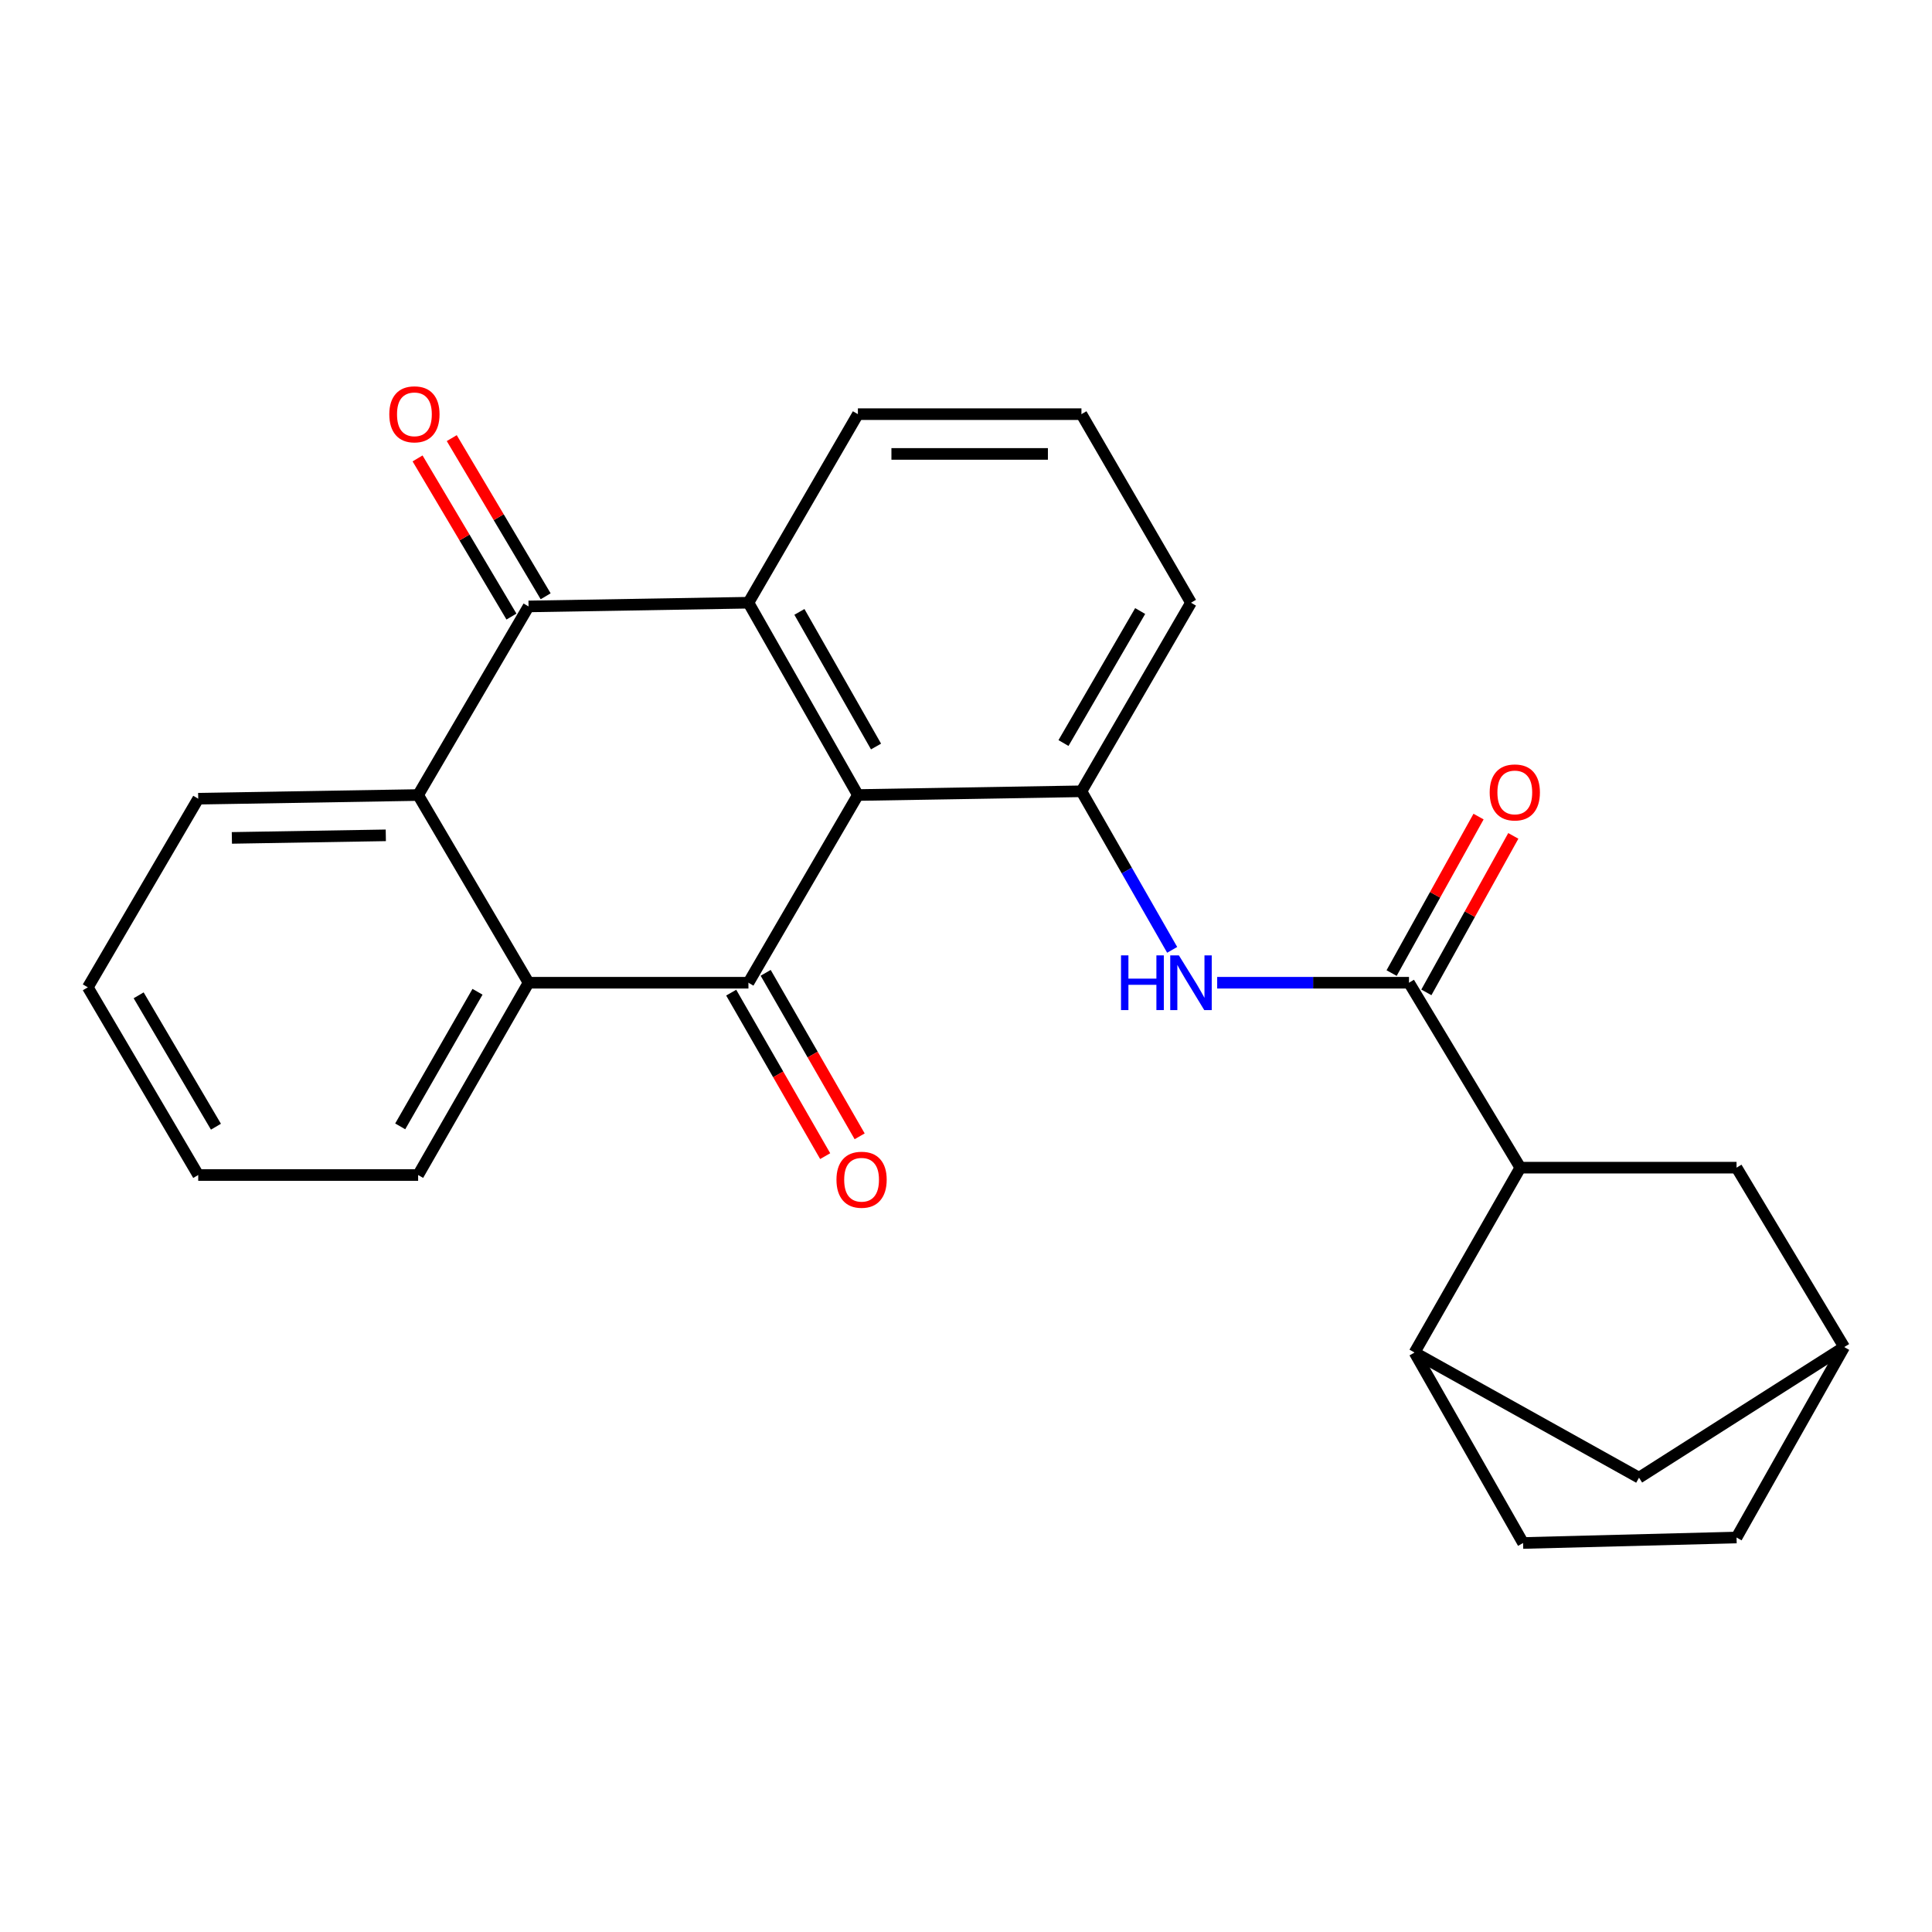 <?xml version='1.0' encoding='iso-8859-1'?>
<svg version='1.1' baseProfile='full'
              xmlns='http://www.w3.org/2000/svg'
                      xmlns:rdkit='http://www.rdkit.org/xml'
                      xmlns:xlink='http://www.w3.org/1999/xlink'
                  xml:space='preserve'
width='1000px' height='1000px' viewBox='0 0 1000 1000'>
<!-- END OF HEADER -->
<rect style='opacity:1.0;fill:#FFFFFF;stroke:none' width='1000' height='1000' x='0' y='0'> </rect>
<path class='bond-0' d='M 444.044,411.507 L 387.39,508.659' style='fill:none;fill-rule:evenodd;stroke:#000000;stroke-width:6px;stroke-linecap:butt;stroke-linejoin:miter;stroke-opacity:1' />
<path class='bond-1' d='M 444.044,411.507 L 387.39,311.965' style='fill:none;fill-rule:evenodd;stroke:#000000;stroke-width:6px;stroke-linecap:butt;stroke-linejoin:miter;stroke-opacity:1' />
<path class='bond-1' d='M 453.432,386.395 L 413.774,316.716' style='fill:none;fill-rule:evenodd;stroke:#000000;stroke-width:6px;stroke-linecap:butt;stroke-linejoin:miter;stroke-opacity:1' />
<path class='bond-6' d='M 444.044,411.507 L 559.752,409.574' style='fill:none;fill-rule:evenodd;stroke:#000000;stroke-width:6px;stroke-linecap:butt;stroke-linejoin:miter;stroke-opacity:1' />
<path class='bond-3' d='M 387.39,508.659 L 273.579,508.659' style='fill:none;fill-rule:evenodd;stroke:#000000;stroke-width:6px;stroke-linecap:butt;stroke-linejoin:miter;stroke-opacity:1' />
<path class='bond-10' d='M 378.468,513.787 L 402.79,556.1' style='fill:none;fill-rule:evenodd;stroke:#000000;stroke-width:6px;stroke-linecap:butt;stroke-linejoin:miter;stroke-opacity:1' />
<path class='bond-10' d='M 402.79,556.1 L 427.112,598.414' style='fill:none;fill-rule:evenodd;stroke:#FF0000;stroke-width:6px;stroke-linecap:butt;stroke-linejoin:miter;stroke-opacity:1' />
<path class='bond-10' d='M 396.311,503.531 L 420.633,545.844' style='fill:none;fill-rule:evenodd;stroke:#000000;stroke-width:6px;stroke-linecap:butt;stroke-linejoin:miter;stroke-opacity:1' />
<path class='bond-10' d='M 420.633,545.844 L 444.955,588.158' style='fill:none;fill-rule:evenodd;stroke:#FF0000;stroke-width:6px;stroke-linecap:butt;stroke-linejoin:miter;stroke-opacity:1' />
<path class='bond-2' d='M 387.39,311.965 L 273.579,313.886' style='fill:none;fill-rule:evenodd;stroke:#000000;stroke-width:6px;stroke-linecap:butt;stroke-linejoin:miter;stroke-opacity:1' />
<path class='bond-17' d='M 387.39,311.965 L 444.044,214.367' style='fill:none;fill-rule:evenodd;stroke:#000000;stroke-width:6px;stroke-linecap:butt;stroke-linejoin:miter;stroke-opacity:1' />
<path class='bond-5' d='M 273.579,313.886 L 216.422,411.507' style='fill:none;fill-rule:evenodd;stroke:#000000;stroke-width:6px;stroke-linecap:butt;stroke-linejoin:miter;stroke-opacity:1' />
<path class='bond-11' d='M 282.428,308.633 L 258.129,267.701' style='fill:none;fill-rule:evenodd;stroke:#000000;stroke-width:6px;stroke-linecap:butt;stroke-linejoin:miter;stroke-opacity:1' />
<path class='bond-11' d='M 258.129,267.701 L 233.83,226.768' style='fill:none;fill-rule:evenodd;stroke:#FF0000;stroke-width:6px;stroke-linecap:butt;stroke-linejoin:miter;stroke-opacity:1' />
<path class='bond-11' d='M 264.73,319.139 L 240.431,278.206' style='fill:none;fill-rule:evenodd;stroke:#000000;stroke-width:6px;stroke-linecap:butt;stroke-linejoin:miter;stroke-opacity:1' />
<path class='bond-11' d='M 240.431,278.206 L 216.132,237.274' style='fill:none;fill-rule:evenodd;stroke:#FF0000;stroke-width:6px;stroke-linecap:butt;stroke-linejoin:miter;stroke-opacity:1' />
<path class='bond-20' d='M 273.579,508.659 L 216.422,608.189' style='fill:none;fill-rule:evenodd;stroke:#000000;stroke-width:6px;stroke-linecap:butt;stroke-linejoin:miter;stroke-opacity:1' />
<path class='bond-20' d='M 247.158,513.339 L 207.149,583.01' style='fill:none;fill-rule:evenodd;stroke:#000000;stroke-width:6px;stroke-linecap:butt;stroke-linejoin:miter;stroke-opacity:1' />
<path class='bond-26' d='M 273.579,508.659 L 216.422,411.507' style='fill:none;fill-rule:evenodd;stroke:#000000;stroke-width:6px;stroke-linecap:butt;stroke-linejoin:miter;stroke-opacity:1' />
<path class='bond-4' d='M 729.291,508.659 L 679.652,508.659' style='fill:none;fill-rule:evenodd;stroke:#000000;stroke-width:6px;stroke-linecap:butt;stroke-linejoin:miter;stroke-opacity:1' />
<path class='bond-4' d='M 679.652,508.659 L 630.013,508.659' style='fill:none;fill-rule:evenodd;stroke:#0000FF;stroke-width:6px;stroke-linecap:butt;stroke-linejoin:miter;stroke-opacity:1' />
<path class='bond-8' d='M 729.291,508.659 L 786.916,604.381' style='fill:none;fill-rule:evenodd;stroke:#000000;stroke-width:6px;stroke-linecap:butt;stroke-linejoin:miter;stroke-opacity:1' />
<path class='bond-13' d='M 738.286,513.656 L 760.787,473.155' style='fill:none;fill-rule:evenodd;stroke:#000000;stroke-width:6px;stroke-linecap:butt;stroke-linejoin:miter;stroke-opacity:1' />
<path class='bond-13' d='M 760.787,473.155 L 783.287,432.654' style='fill:none;fill-rule:evenodd;stroke:#FF0000;stroke-width:6px;stroke-linecap:butt;stroke-linejoin:miter;stroke-opacity:1' />
<path class='bond-13' d='M 720.295,503.661 L 742.796,463.16' style='fill:none;fill-rule:evenodd;stroke:#000000;stroke-width:6px;stroke-linecap:butt;stroke-linejoin:miter;stroke-opacity:1' />
<path class='bond-13' d='M 742.796,463.16 L 765.296,422.659' style='fill:none;fill-rule:evenodd;stroke:#FF0000;stroke-width:6px;stroke-linecap:butt;stroke-linejoin:miter;stroke-opacity:1' />
<path class='bond-21' d='M 216.422,411.507 L 102.6,413.405' style='fill:none;fill-rule:evenodd;stroke:#000000;stroke-width:6px;stroke-linecap:butt;stroke-linejoin:miter;stroke-opacity:1' />
<path class='bond-21' d='M 199.692,432.369 L 120.016,433.698' style='fill:none;fill-rule:evenodd;stroke:#000000;stroke-width:6px;stroke-linecap:butt;stroke-linejoin:miter;stroke-opacity:1' />
<path class='bond-7' d='M 559.752,409.574 L 583.234,450.61' style='fill:none;fill-rule:evenodd;stroke:#000000;stroke-width:6px;stroke-linecap:butt;stroke-linejoin:miter;stroke-opacity:1' />
<path class='bond-7' d='M 583.234,450.61 L 606.716,491.645' style='fill:none;fill-rule:evenodd;stroke:#0000FF;stroke-width:6px;stroke-linecap:butt;stroke-linejoin:miter;stroke-opacity:1' />
<path class='bond-19' d='M 559.752,409.574 L 616.452,311.965' style='fill:none;fill-rule:evenodd;stroke:#000000;stroke-width:6px;stroke-linecap:butt;stroke-linejoin:miter;stroke-opacity:1' />
<path class='bond-19' d='M 550.461,384.596 L 590.151,316.269' style='fill:none;fill-rule:evenodd;stroke:#000000;stroke-width:6px;stroke-linecap:butt;stroke-linejoin:miter;stroke-opacity:1' />
<path class='bond-9' d='M 786.916,604.381 L 732.161,700.07' style='fill:none;fill-rule:evenodd;stroke:#000000;stroke-width:6px;stroke-linecap:butt;stroke-linejoin:miter;stroke-opacity:1' />
<path class='bond-12' d='M 786.916,604.381 L 898.829,604.381' style='fill:none;fill-rule:evenodd;stroke:#000000;stroke-width:6px;stroke-linecap:butt;stroke-linejoin:miter;stroke-opacity:1' />
<path class='bond-14' d='M 732.161,700.07 L 848.35,764.841' style='fill:none;fill-rule:evenodd;stroke:#000000;stroke-width:6px;stroke-linecap:butt;stroke-linejoin:miter;stroke-opacity:1' />
<path class='bond-16' d='M 732.161,700.07 L 788.346,798.651' style='fill:none;fill-rule:evenodd;stroke:#000000;stroke-width:6px;stroke-linecap:butt;stroke-linejoin:miter;stroke-opacity:1' />
<path class='bond-15' d='M 898.829,604.381 L 954.545,697.234' style='fill:none;fill-rule:evenodd;stroke:#000000;stroke-width:6px;stroke-linecap:butt;stroke-linejoin:miter;stroke-opacity:1' />
<path class='bond-28' d='M 848.35,764.841 L 954.545,697.234' style='fill:none;fill-rule:evenodd;stroke:#000000;stroke-width:6px;stroke-linecap:butt;stroke-linejoin:miter;stroke-opacity:1' />
<path class='bond-18' d='M 954.545,697.234 L 898.829,795.815' style='fill:none;fill-rule:evenodd;stroke:#000000;stroke-width:6px;stroke-linecap:butt;stroke-linejoin:miter;stroke-opacity:1' />
<path class='bond-29' d='M 788.346,798.651 L 898.829,795.815' style='fill:none;fill-rule:evenodd;stroke:#000000;stroke-width:6px;stroke-linecap:butt;stroke-linejoin:miter;stroke-opacity:1' />
<path class='bond-25' d='M 444.044,214.367 L 559.752,214.367' style='fill:none;fill-rule:evenodd;stroke:#000000;stroke-width:6px;stroke-linecap:butt;stroke-linejoin:miter;stroke-opacity:1' />
<path class='bond-25' d='M 461.4,234.948 L 542.396,234.948' style='fill:none;fill-rule:evenodd;stroke:#000000;stroke-width:6px;stroke-linecap:butt;stroke-linejoin:miter;stroke-opacity:1' />
<path class='bond-22' d='M 616.452,311.965 L 559.752,214.367' style='fill:none;fill-rule:evenodd;stroke:#000000;stroke-width:6px;stroke-linecap:butt;stroke-linejoin:miter;stroke-opacity:1' />
<path class='bond-24' d='M 216.422,608.189 L 102.6,608.189' style='fill:none;fill-rule:evenodd;stroke:#000000;stroke-width:6px;stroke-linecap:butt;stroke-linejoin:miter;stroke-opacity:1' />
<path class='bond-23' d='M 102.6,413.405 L 45.455,511.037' style='fill:none;fill-rule:evenodd;stroke:#000000;stroke-width:6px;stroke-linecap:butt;stroke-linejoin:miter;stroke-opacity:1' />
<path class='bond-27' d='M 45.455,511.037 L 102.6,608.189' style='fill:none;fill-rule:evenodd;stroke:#000000;stroke-width:6px;stroke-linecap:butt;stroke-linejoin:miter;stroke-opacity:1' />
<path class='bond-27' d='M 71.766,515.175 L 111.768,583.182' style='fill:none;fill-rule:evenodd;stroke:#000000;stroke-width:6px;stroke-linecap:butt;stroke-linejoin:miter;stroke-opacity:1' />
<path  class='atom-8' d='M 580.232 494.499
L 584.072 494.499
L 584.072 506.539
L 598.552 506.539
L 598.552 494.499
L 602.392 494.499
L 602.392 522.819
L 598.552 522.819
L 598.552 509.739
L 584.072 509.739
L 584.072 522.819
L 580.232 522.819
L 580.232 494.499
' fill='#0000FF'/>
<path  class='atom-8' d='M 610.192 494.499
L 619.472 509.499
Q 620.392 510.979, 621.872 513.659
Q 623.352 516.339, 623.432 516.499
L 623.432 494.499
L 627.192 494.499
L 627.192 522.819
L 623.312 522.819
L 613.352 506.419
Q 612.192 504.499, 610.952 502.299
Q 609.752 500.099, 609.392 499.419
L 609.392 522.819
L 605.712 522.819
L 605.712 494.499
L 610.192 494.499
' fill='#0000FF'/>
<path  class='atom-11' d='M 432.953 610.624
Q 432.953 603.824, 436.313 600.024
Q 439.673 596.224, 445.953 596.224
Q 452.233 596.224, 455.593 600.024
Q 458.953 603.824, 458.953 610.624
Q 458.953 617.504, 455.553 621.424
Q 452.153 625.304, 445.953 625.304
Q 439.713 625.304, 436.313 621.424
Q 432.953 617.544, 432.953 610.624
M 445.953 622.104
Q 450.273 622.104, 452.593 619.224
Q 454.953 616.304, 454.953 610.624
Q 454.953 605.064, 452.593 602.264
Q 450.273 599.424, 445.953 599.424
Q 441.633 599.424, 439.273 602.224
Q 436.953 605.024, 436.953 610.624
Q 436.953 616.344, 439.273 619.224
Q 441.633 622.104, 445.953 622.104
' fill='#FF0000'/>
<path  class='atom-12' d='M 201.501 214.447
Q 201.501 207.647, 204.861 203.847
Q 208.221 200.047, 214.501 200.047
Q 220.781 200.047, 224.141 203.847
Q 227.501 207.647, 227.501 214.447
Q 227.501 221.327, 224.101 225.247
Q 220.701 229.127, 214.501 229.127
Q 208.261 229.127, 204.861 225.247
Q 201.501 221.367, 201.501 214.447
M 214.501 225.927
Q 218.821 225.927, 221.141 223.047
Q 223.501 220.127, 223.501 214.447
Q 223.501 208.887, 221.141 206.087
Q 218.821 203.247, 214.501 203.247
Q 210.181 203.247, 207.821 206.047
Q 205.501 208.847, 205.501 214.447
Q 205.501 220.167, 207.821 223.047
Q 210.181 225.927, 214.501 225.927
' fill='#FF0000'/>
<path  class='atom-14' d='M 771.058 410.158
Q 771.058 403.358, 774.418 399.558
Q 777.778 395.758, 784.058 395.758
Q 790.338 395.758, 793.698 399.558
Q 797.058 403.358, 797.058 410.158
Q 797.058 417.038, 793.658 420.958
Q 790.258 424.838, 784.058 424.838
Q 777.818 424.838, 774.418 420.958
Q 771.058 417.078, 771.058 410.158
M 784.058 421.638
Q 788.378 421.638, 790.698 418.758
Q 793.058 415.838, 793.058 410.158
Q 793.058 404.598, 790.698 401.798
Q 788.378 398.958, 784.058 398.958
Q 779.738 398.958, 777.378 401.758
Q 775.058 404.558, 775.058 410.158
Q 775.058 415.878, 777.378 418.758
Q 779.738 421.638, 784.058 421.638
' fill='#FF0000'/>
</svg>

